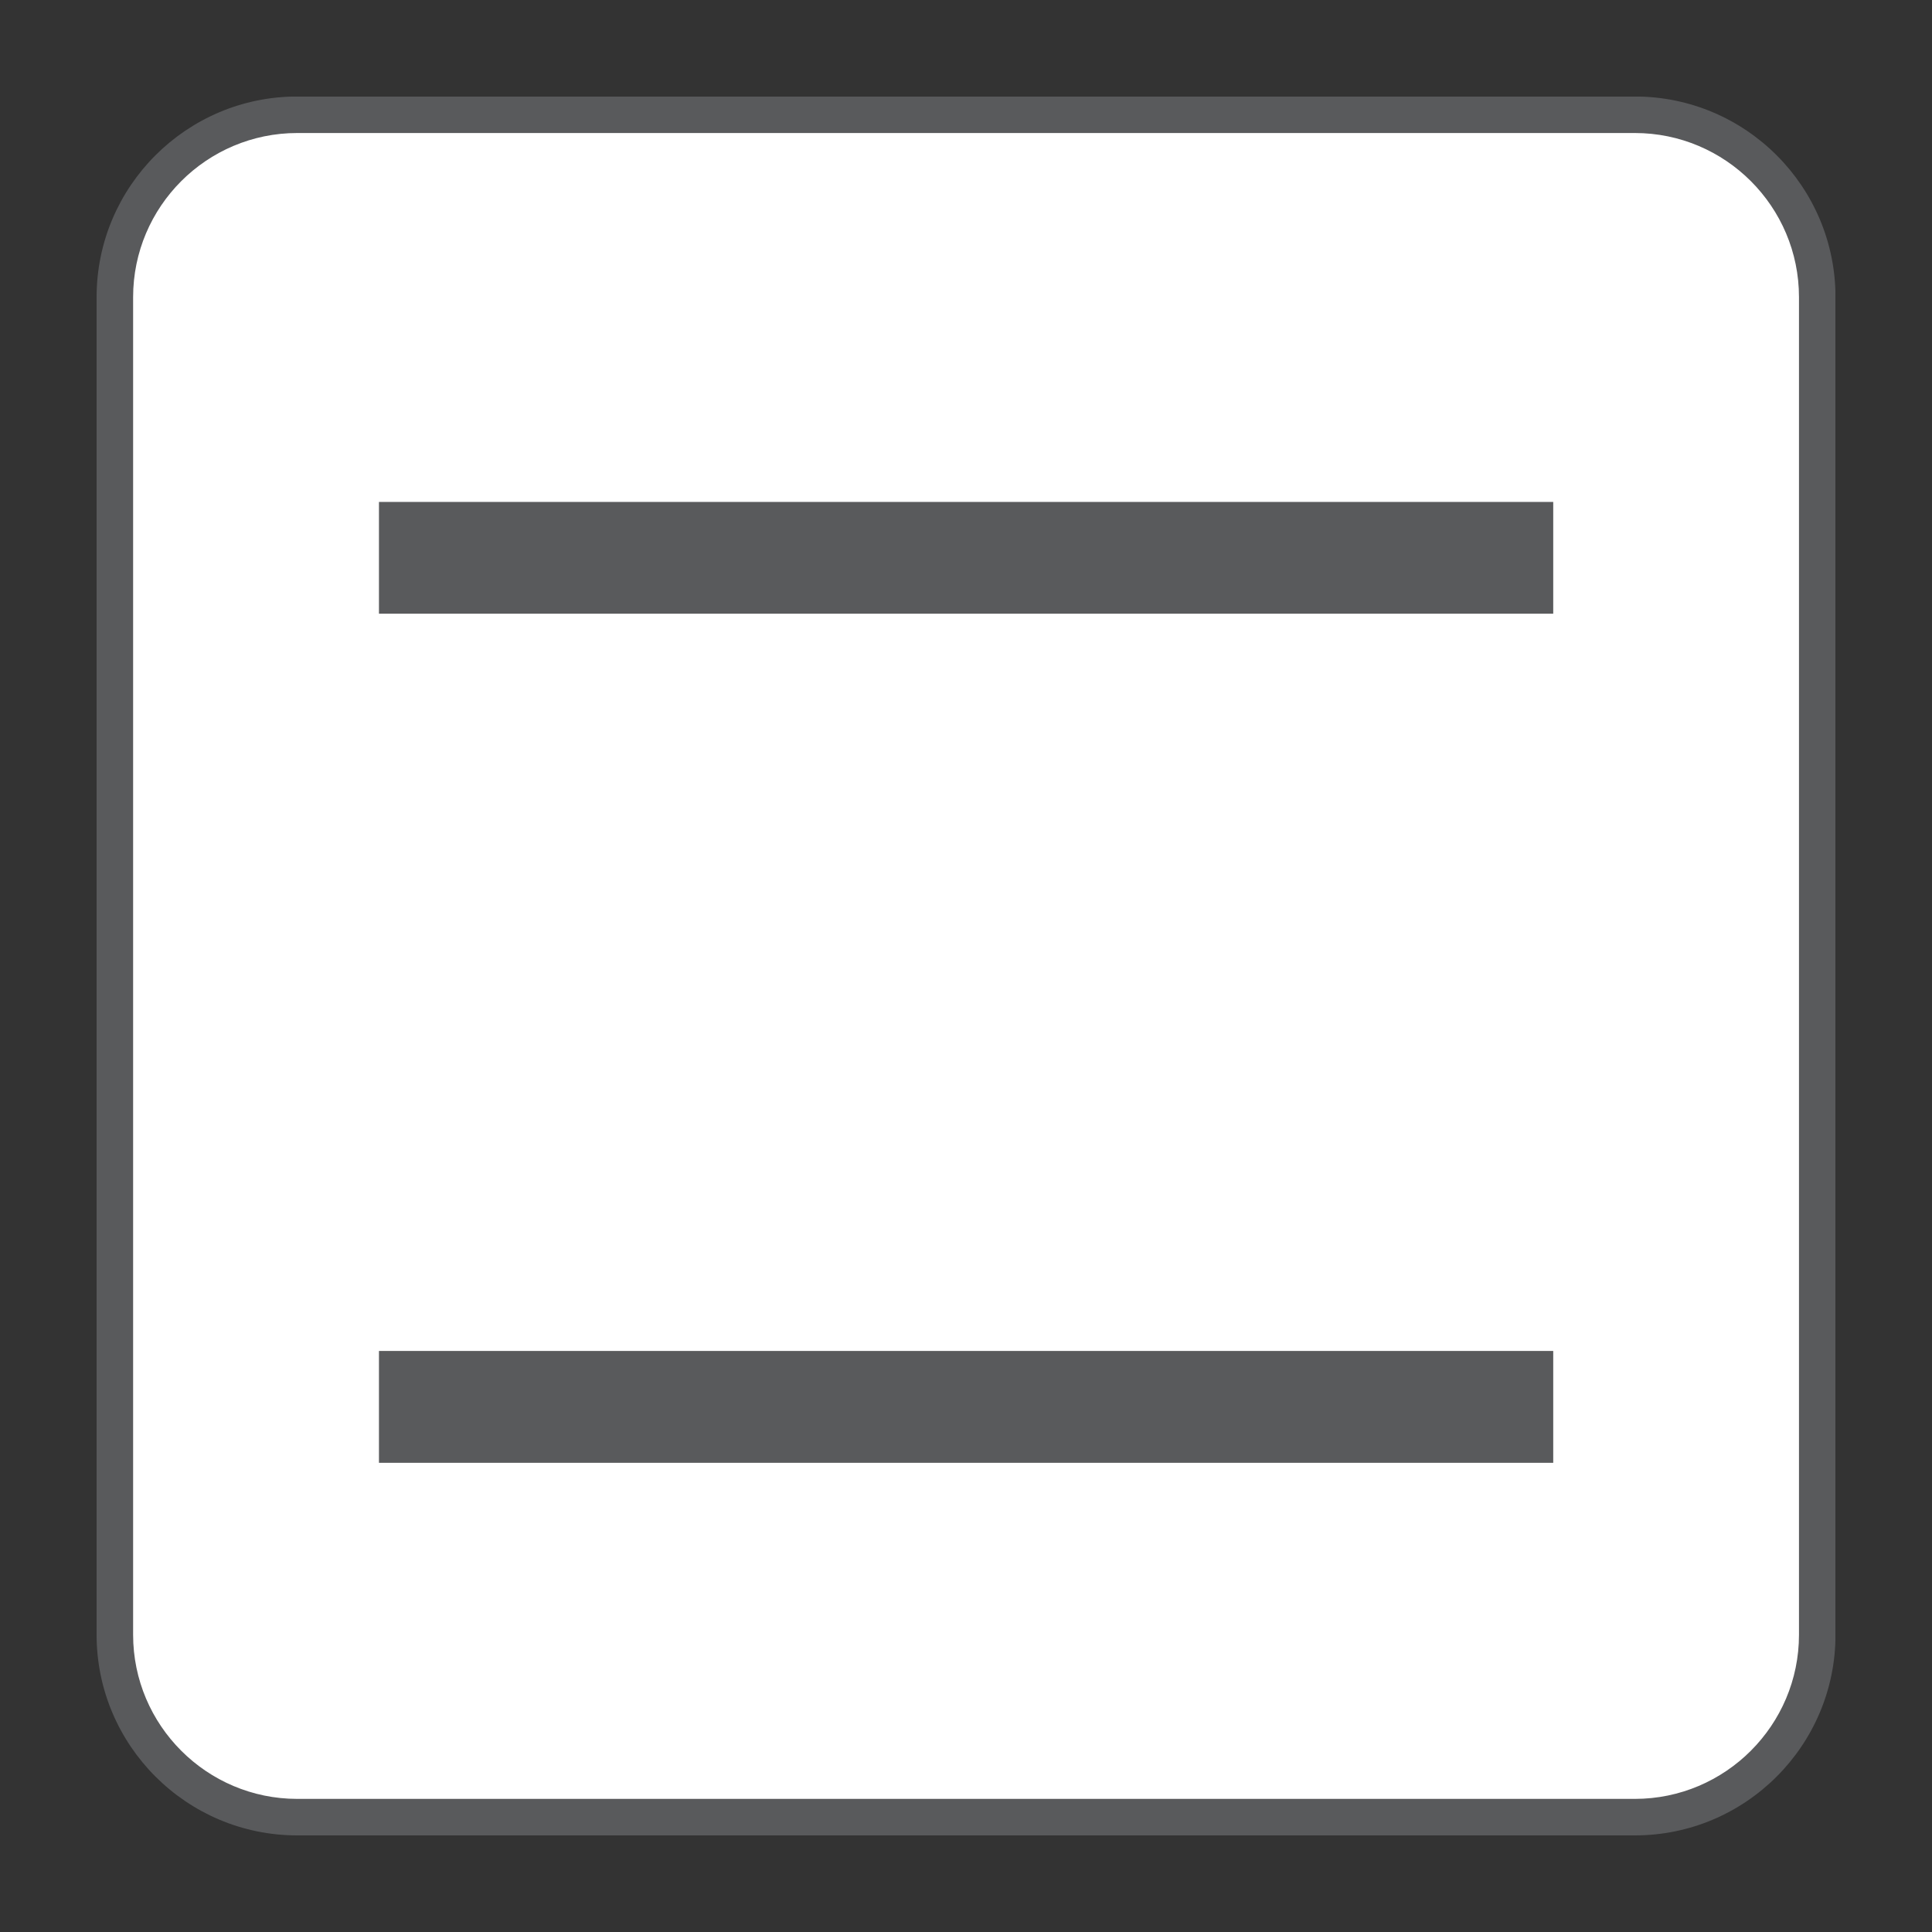 <?xml version="1.0" encoding="UTF-8"?>
<svg id="Layer_1" xmlns="http://www.w3.org/2000/svg" xmlns:xlink="http://www.w3.org/1999/xlink" version="1.1" viewBox="0 0 200 200">
  <rect x="0" y="0" width="200" height="200" fill="#333333" stroke="none"/>
  <!-- Generator: Adobe Illustrator 29.1.0, SVG Export Plug-In . SVG Version: 2.1.0 Build 142)  -->
  <defs>
    <style>
      .st0 {
        fill: none;
      }

      .st1 {
        fill: #595a5c;
      }

      .st2 {
        fill: #fff;
      }

      .st3 {
        clip-path: url(#clippath);
      }
    </style>
    <clipPath id="clippath">
      <rect class="st0" x="10" y="10" width="180" height="180"/>
    </clipPath>
  </defs>
  <g class="st3">
    <path class="st2" d="M169.24,11.88H30.77c-10.43,0-18.88,8.46-18.88,18.88v138.47c0,10.43,8.46,18.88,18.88,18.88h138.47c10.43,0,18.88-8.45,18.88-18.88V30.76c0-10.43-8.46-18.88-18.88-18.88"/>
    <path class="st1" d="M169.24,190H30.77c-11.45,0-20.77-9.32-20.77-20.77V30.76c0-11.46,9.32-20.77,20.77-20.77h138.47c11.46,0,20.77,9.31,20.77,20.77v138.47c0,11.45-9.31,20.77-20.77,20.77M30.77,13.77c-9.37,0-16.99,7.62-16.99,16.99v138.47c0,9.36,7.62,16.99,16.99,16.99h138.47c9.37,0,16.99-7.63,16.99-16.99V30.76c0-9.37-7.62-16.99-16.99-16.99H30.77Z"/>
    <rect class="st1" x="38.12" y="50.84" width="123.78" height="13.79"/>
    <path class="st2" d="M163.01,65.75H37.01v-16.01h126v16.01ZM39.23,63.53h121.56v-11.57H39.23v11.57Z"/>
    <rect class="st1" x="38.12" y="138.74" width="123.78" height="13.79"/>
    <path class="st2" d="M163.01,153.65H37.01v-16.02h126v16.02ZM39.23,151.43h121.56v-11.58H39.23v11.58Z"/>
  </g>
</svg>